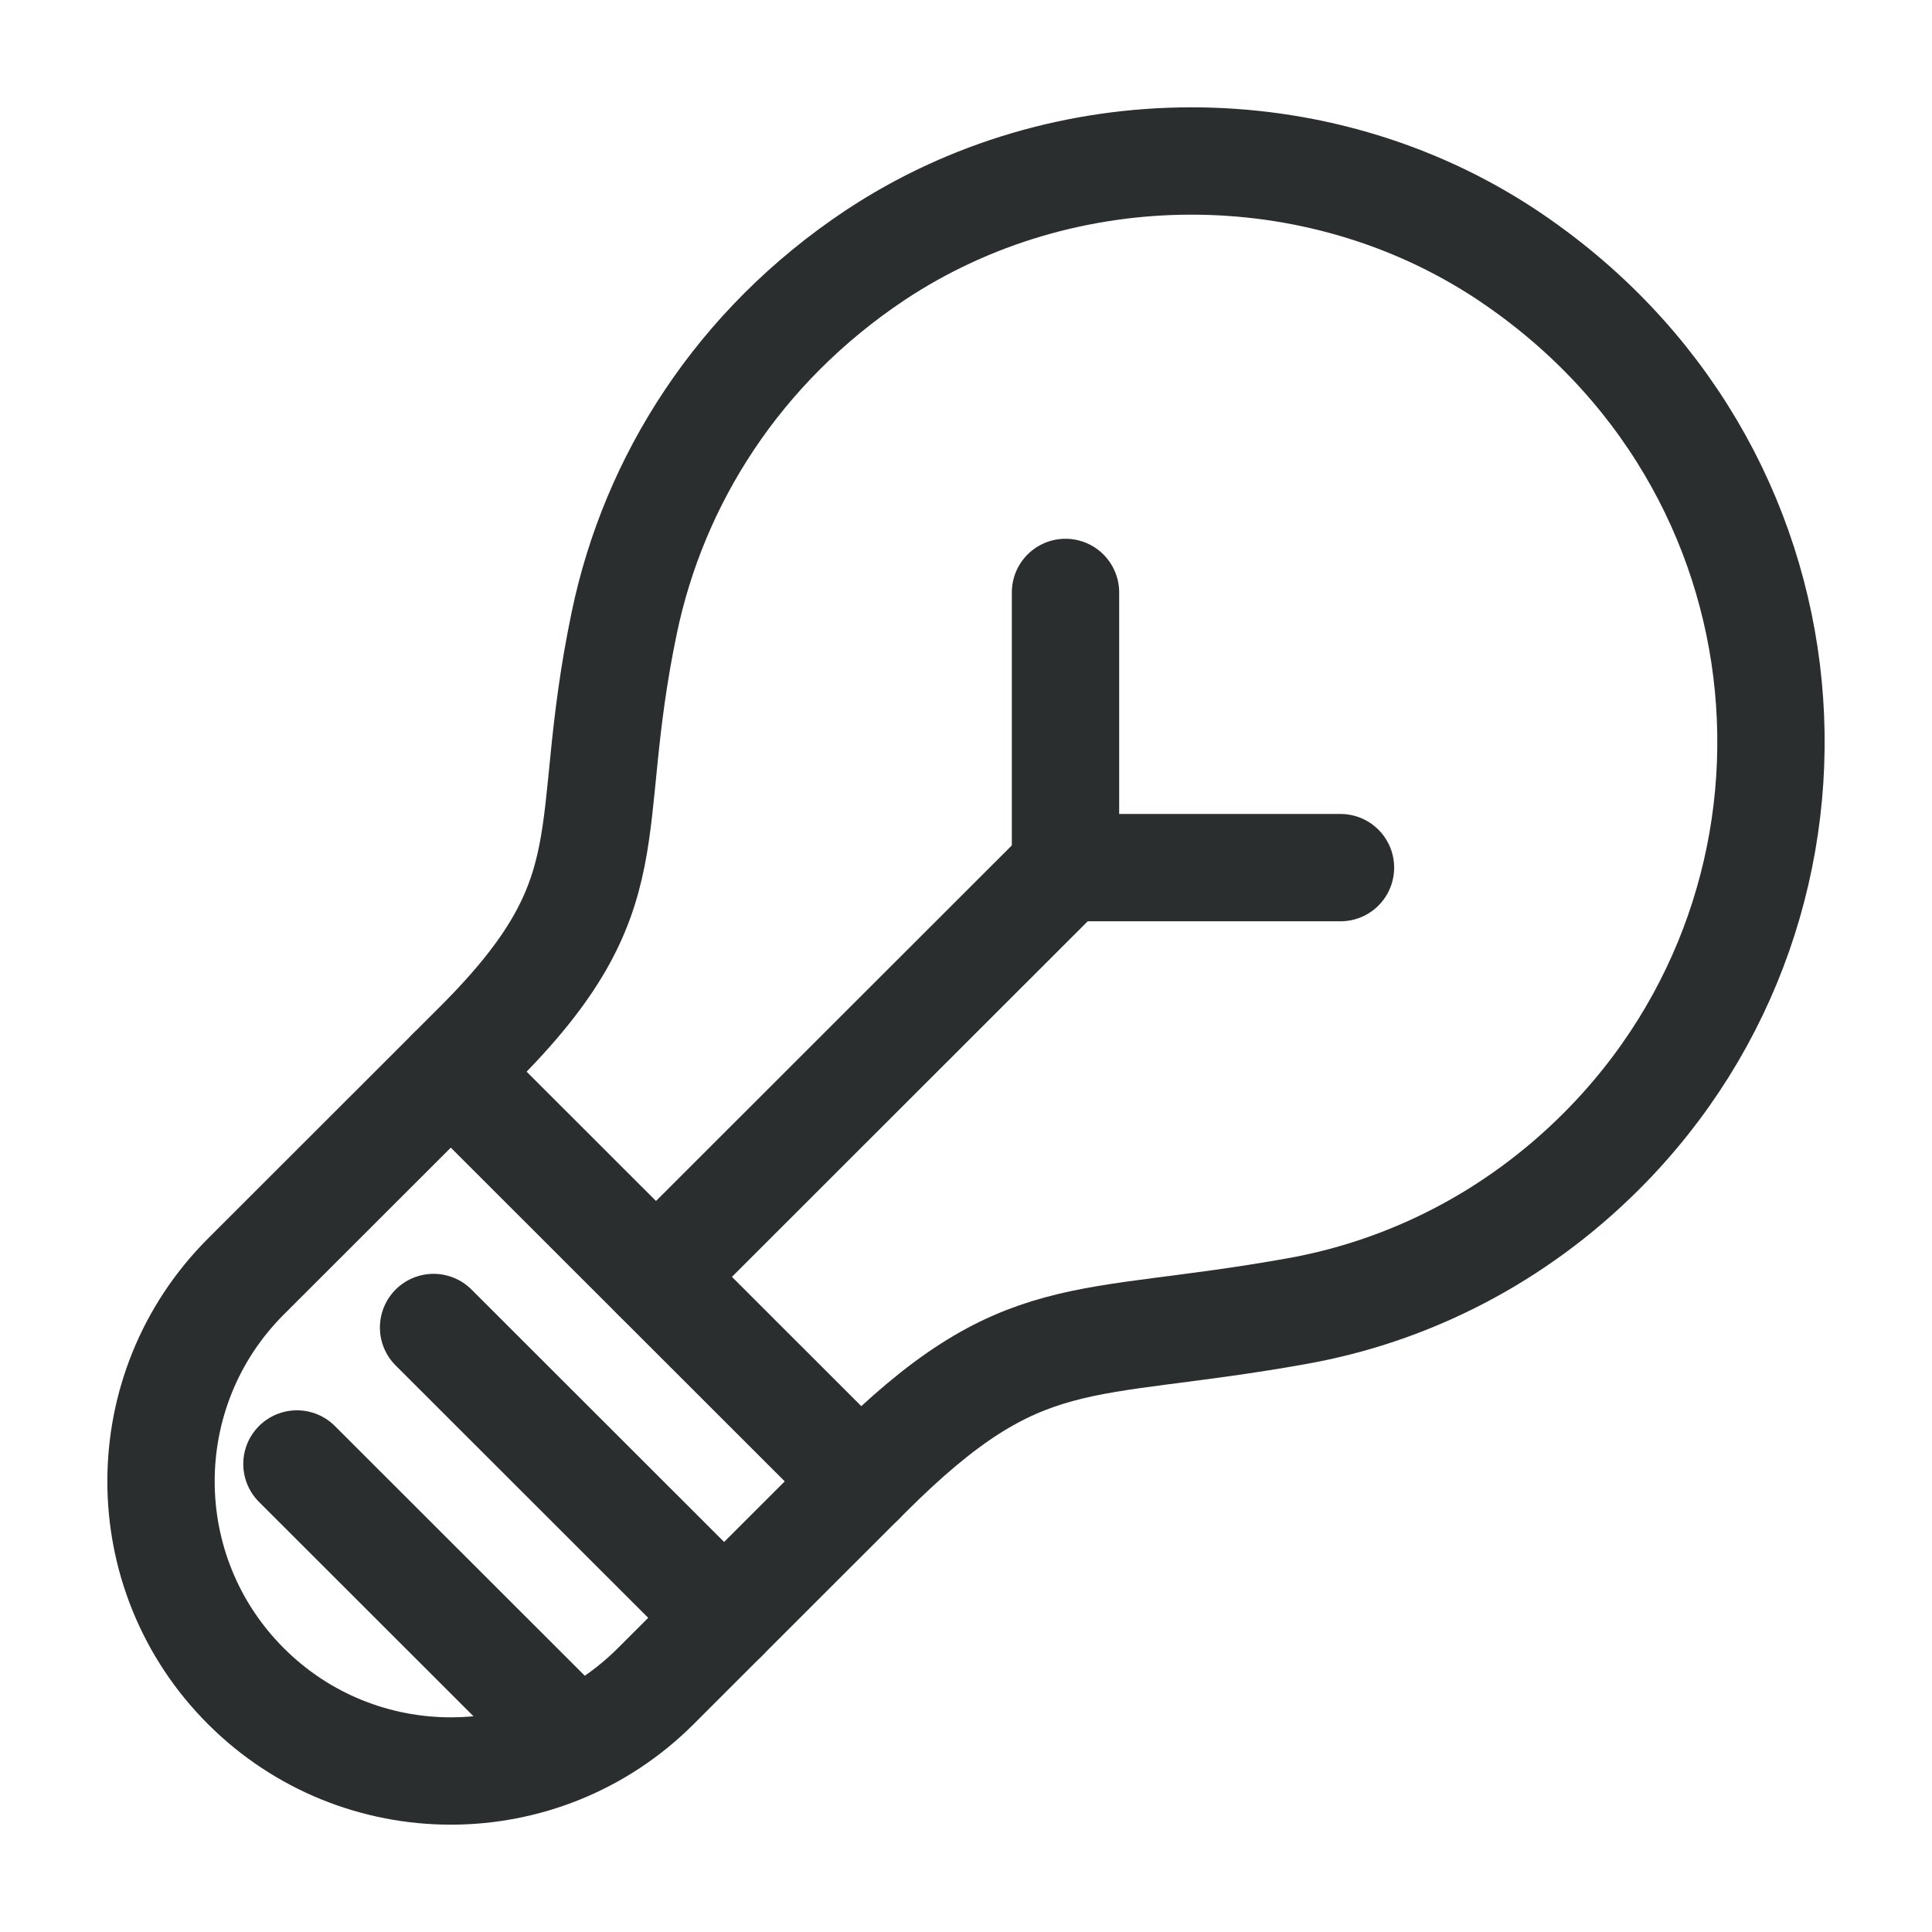 <?xml version="1.0" encoding="UTF-8"?>
<svg width="36px" height="36px" viewBox="0 0 36 36" version="1.1" xmlns="http://www.w3.org/2000/svg" xmlns:xlink="http://www.w3.org/1999/xlink">
    <title>EFC56721-2BD1-41E8-8ED9-32057EB050DA@1x</title>
    <g id="UI" stroke="none" stroke-width="1" fill="none" fill-rule="evenodd">
        <g id="2.0-NV-UI-About-1440-Laptop" transform="translate(-509, -1455)">
            <g id="SERVICES-MODULE-Copy" transform="translate(0, 1055)">
                <g id="icon01-copy" transform="translate(505, 400)">
                    <g id="icon_02-copy" transform="translate(4, 0)">
                        <rect id="Rectangle" x="0" y="0" width="36" height="36"></rect>
                        <g id="Group-13" transform="translate(3, 3)" stroke="#2A2E2F" stroke-linecap="round" stroke-linejoin="round" stroke-width="2">
                            <polyline id="Stroke-1" points="16.854 8.039 16.854 13.167 21.978 13.167"></polyline>
                            <g id="Group-12">
                                <path d="M5.401,16.97 L5.906,16.465 C8.759,13.614 7.808,12.548 8.633,8.601 C9.186,5.953 10.748,3.46 13.31,1.753 C16.823,-0.575 21.529,-0.584 25.042,1.724 C30.99,5.652 31.583,13.711 26.837,18.454 C25.226,20.064 23.238,21.063 21.16,21.432 C17.114,22.159 16.066,21.577 13.164,24.477 L13.038,24.603" id="Stroke-2"></path>
                                <path d="M1.582,28.419 L1.582,28.419 C-0.527,26.311 -0.527,22.894 1.582,20.786 L5.4,16.971 L13.037,24.603 L9.219,28.419 C7.11,30.527 3.691,30.527 1.582,28.419 Z" id="Stroke-4"></path>
                                <line x1="5.079" y1="21.736" x2="10.493" y2="27.146" id="Stroke-6"></line>
                                <line x1="2.533" y1="24.279" x2="7.698" y2="29.44" id="Stroke-8"></line>
                                <line x1="16.854" y1="13.167" x2="9.225" y2="20.791" id="Stroke-10"></line>
                            </g>
                        </g>
                    </g>
                </g>
            </g>
        </g>
    </g>
</svg>